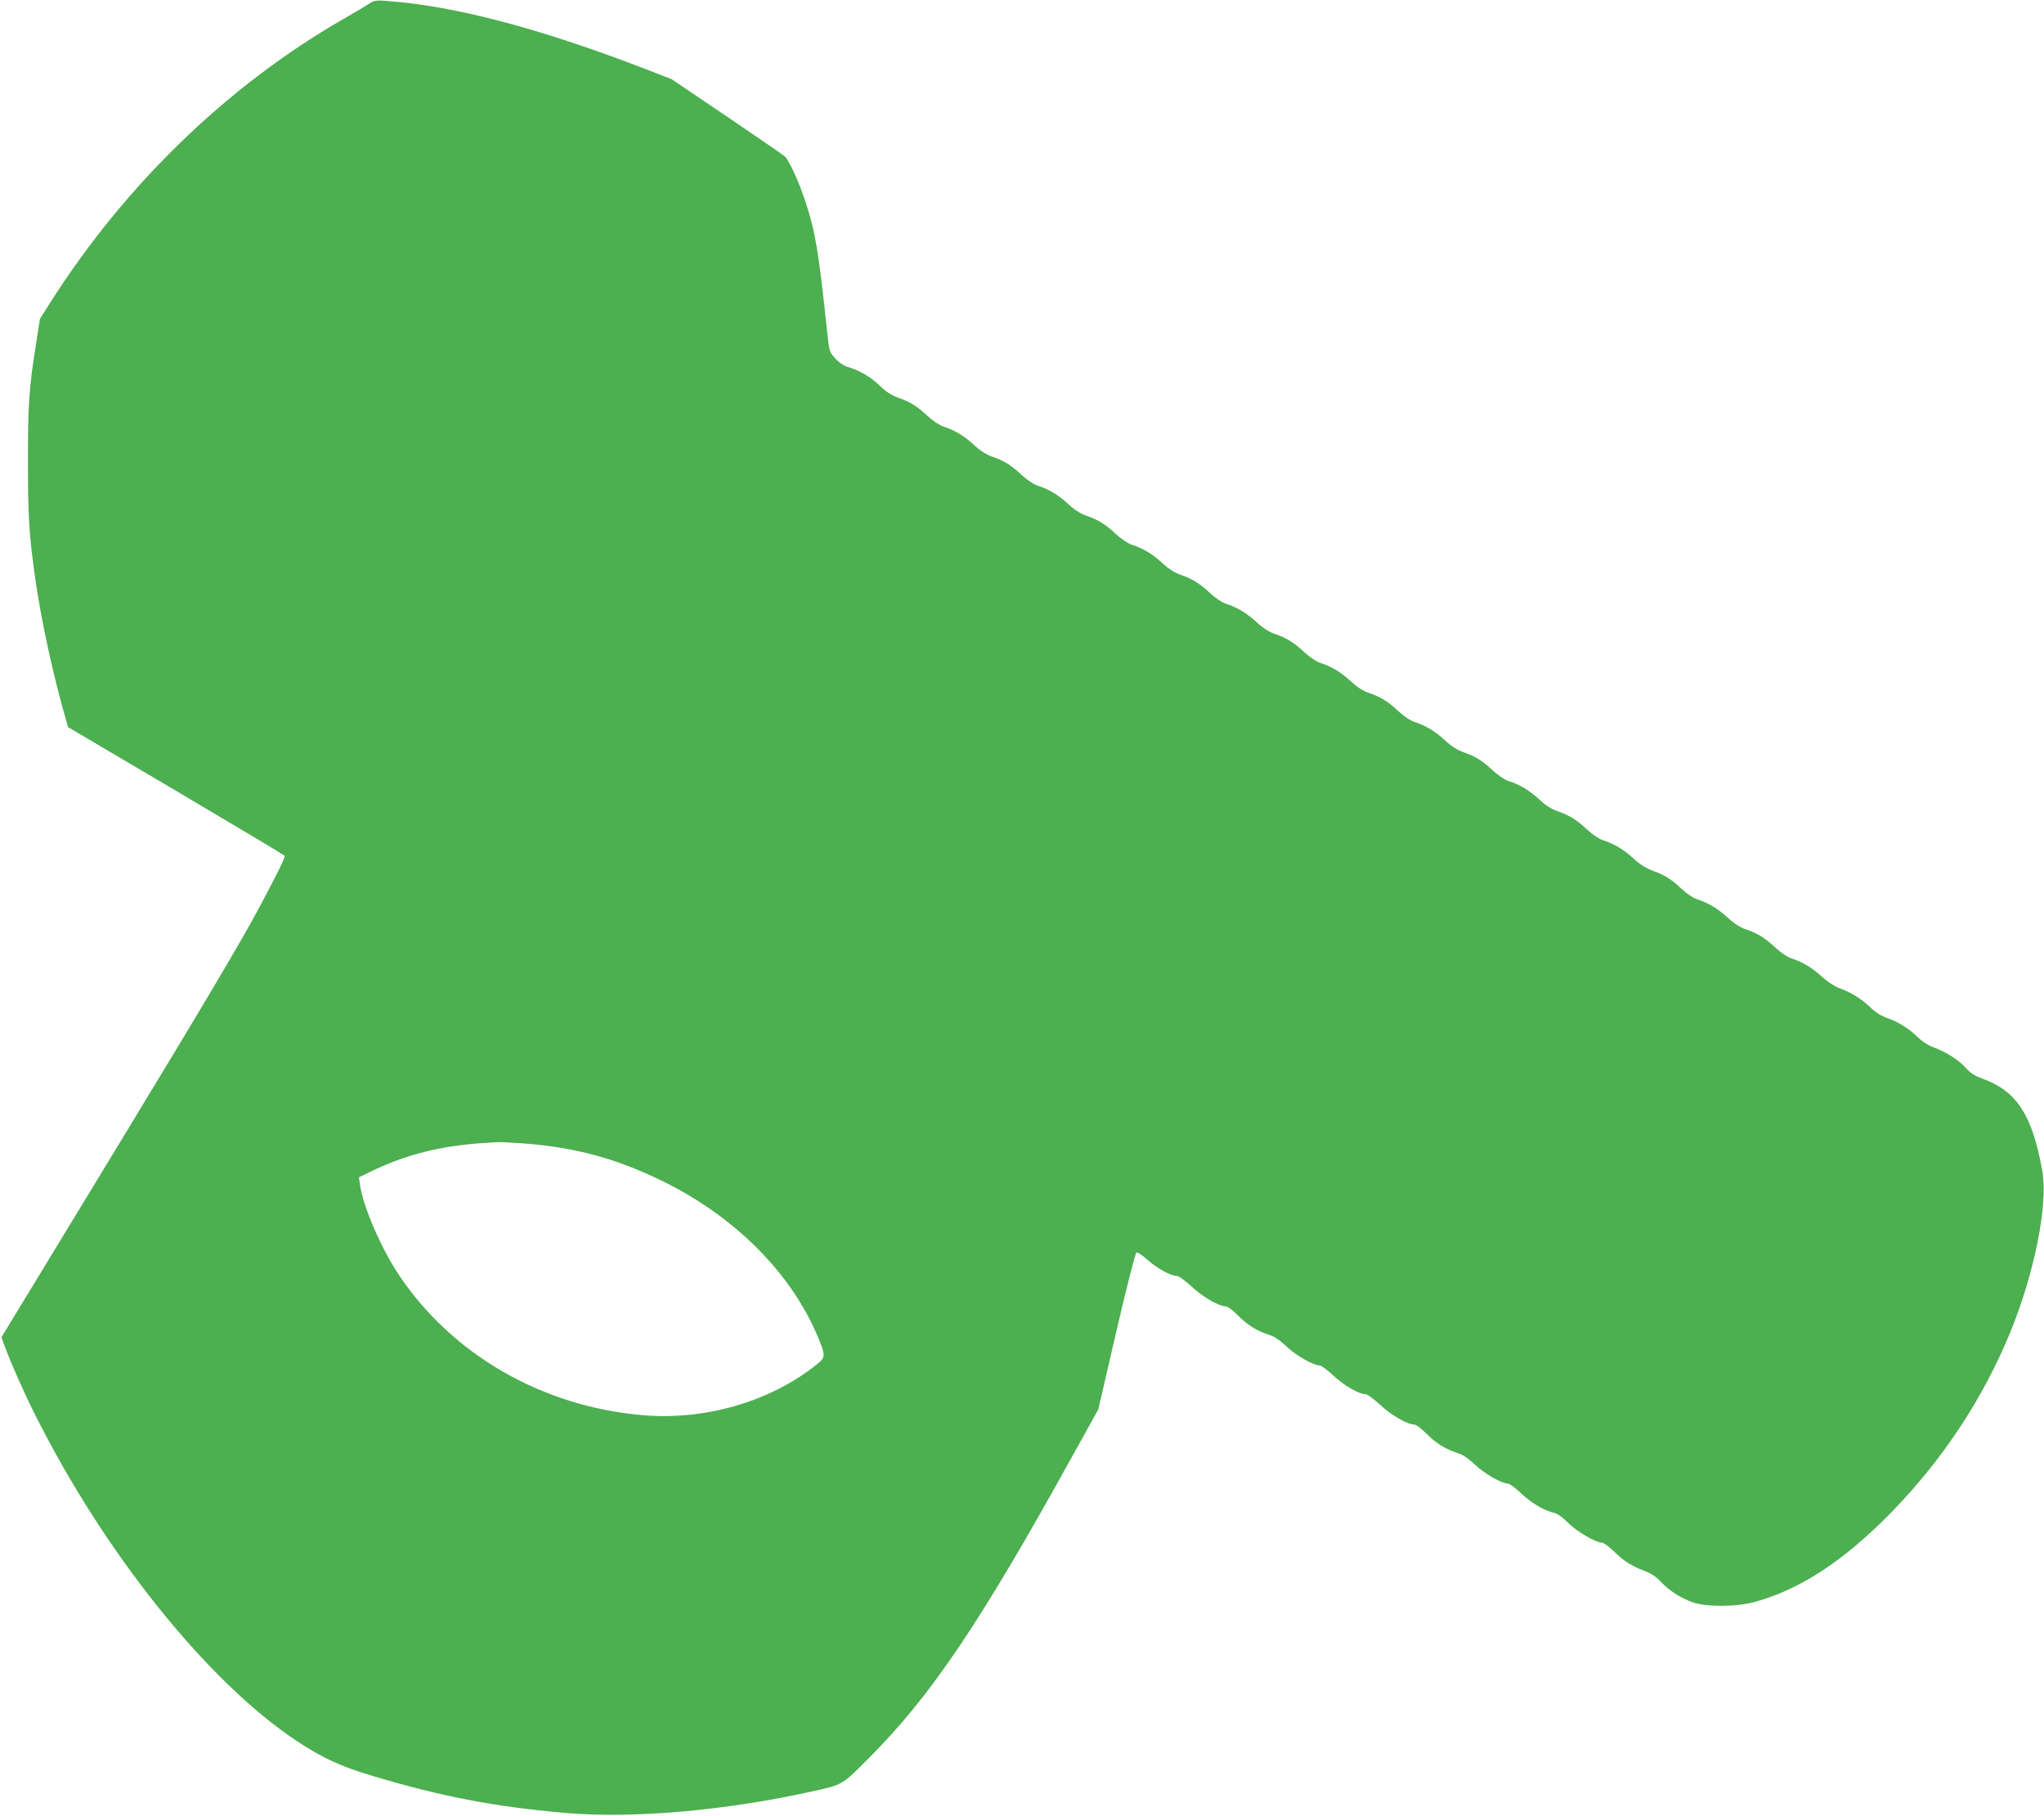 <?xml version="1.0" standalone="no"?>
<!DOCTYPE svg PUBLIC "-//W3C//DTD SVG 20010904//EN"
 "http://www.w3.org/TR/2001/REC-SVG-20010904/DTD/svg10.dtd">
<svg version="1.0" xmlns="http://www.w3.org/2000/svg"
 width="1280pt" height="1137pt" viewBox="0 0 1280 1137"
 preserveAspectRatio="xMidYMid meet">
<g transform="translate(0,1137) scale(0.1,-0.1)"
fill="#4caf50" stroke="none">
<path d="M2315 11349 c-16 -11 -93 -57 -170 -101 -721 -416 -1359 -1033 -1828
-1769 l-67 -106 -24 -154 c-45 -284 -51 -378 -51 -739 0 -351 7 -458 46 -735
36 -254 112 -604 187 -864 l18 -64 673 -397 c370 -219 677 -402 683 -408 7 -7
-43 -108 -156 -320 -122 -228 -355 -620 -891 -1502 l-726 -1194 22 -60 c38
-103 118 -284 187 -421 435 -870 1083 -1678 1642 -2048 157 -104 274 -158 465
-215 436 -131 763 -194 1210 -234 426 -37 1007 13 1562 137 181 40 175 36 348
210 387 389 694 844 1272 1890 l161 290 113 489 c68 293 119 490 126 493 7 3
38 -18 68 -45 57 -52 147 -102 185 -102 12 0 50 -28 91 -65 68 -65 172 -125
214 -125 12 0 43 -23 70 -50 62 -64 124 -103 195 -126 40 -12 71 -33 117 -76
59 -56 167 -118 207 -118 10 0 49 -29 86 -64 67 -62 159 -116 200 -116 12 0
50 -28 91 -65 68 -65 172 -125 214 -125 12 0 43 -23 70 -50 62 -64 124 -103
195 -126 40 -12 71 -33 117 -76 59 -56 167 -118 206 -118 10 0 48 -28 85 -63
65 -61 145 -108 207 -121 18 -4 53 -29 85 -62 54 -54 173 -124 212 -124 10 0
42 -23 71 -51 65 -64 112 -94 193 -125 45 -17 75 -37 104 -68 51 -55 118 -99
196 -128 84 -31 275 -31 389 0 286 77 562 258 860 563 322 331 572 709 744
1127 151 368 237 800 201 1006 -62 352 -160 504 -376 582 -49 18 -77 36 -101
64 -42 49 -122 101 -198 129 -38 14 -77 38 -105 66 -57 55 -129 100 -194 121
-32 11 -70 34 -101 64 -64 59 -114 91 -189 119 -39 15 -79 41 -119 77 -60 55
-120 91 -192 114 -22 7 -64 36 -95 64 -67 63 -111 90 -185 116 -39 13 -76 37
-117 75 -61 56 -121 92 -193 115 -22 7 -62 34 -90 60 -68 64 -102 86 -181 116
-48 18 -85 41 -127 80 -60 55 -120 91 -192 114 -22 7 -64 36 -95 64 -67 63
-111 90 -185 116 -39 13 -76 37 -117 75 -61 56 -120 92 -193 115 -22 7 -64 36
-95 64 -67 63 -111 90 -185 116 -39 13 -76 37 -117 75 -61 56 -120 92 -193
115 -22 7 -64 36 -95 64 -67 63 -111 90 -185 116 -39 13 -76 37 -117 75 -61
56 -120 92 -193 115 -22 7 -64 36 -95 64 -67 63 -111 90 -185 116 -39 13 -76
37 -117 75 -61 56 -120 92 -193 115 -22 7 -64 36 -95 64 -67 63 -111 90 -185
116 -39 13 -76 37 -117 75 -61 56 -120 92 -193 115 -22 7 -64 36 -95 64 -67
63 -111 90 -185 116 -39 13 -76 37 -117 75 -61 56 -120 92 -193 115 -22 7 -64
36 -95 64 -67 63 -111 90 -185 116 -39 13 -76 37 -117 75 -61 56 -120 92 -193
115 -22 7 -64 36 -95 64 -67 63 -111 90 -186 116 -40 14 -74 36 -114 74 -58
56 -124 95 -198 117 -27 8 -57 28 -81 54 -37 40 -38 44 -50 156 -54 513 -75
638 -136 823 -41 126 -104 264 -131 287 -10 9 -174 122 -363 250 l-345 233
-162 63 c-672 259 -1208 399 -1634 428 -54 4 -70 1 -95 -16z m965 -7139 c320
-24 578 -94 865 -234 449 -219 800 -567 970 -962 56 -130 56 -143 3 -185 -289
-235 -705 -356 -1100 -320 -628 56 -1188 380 -1521 879 -111 167 -225 430
-243 565 l-6 45 93 45 c210 100 431 154 694 170 28 2 64 4 80 5 17 1 91 -3
165 -8z"/>
</g>
</svg>
